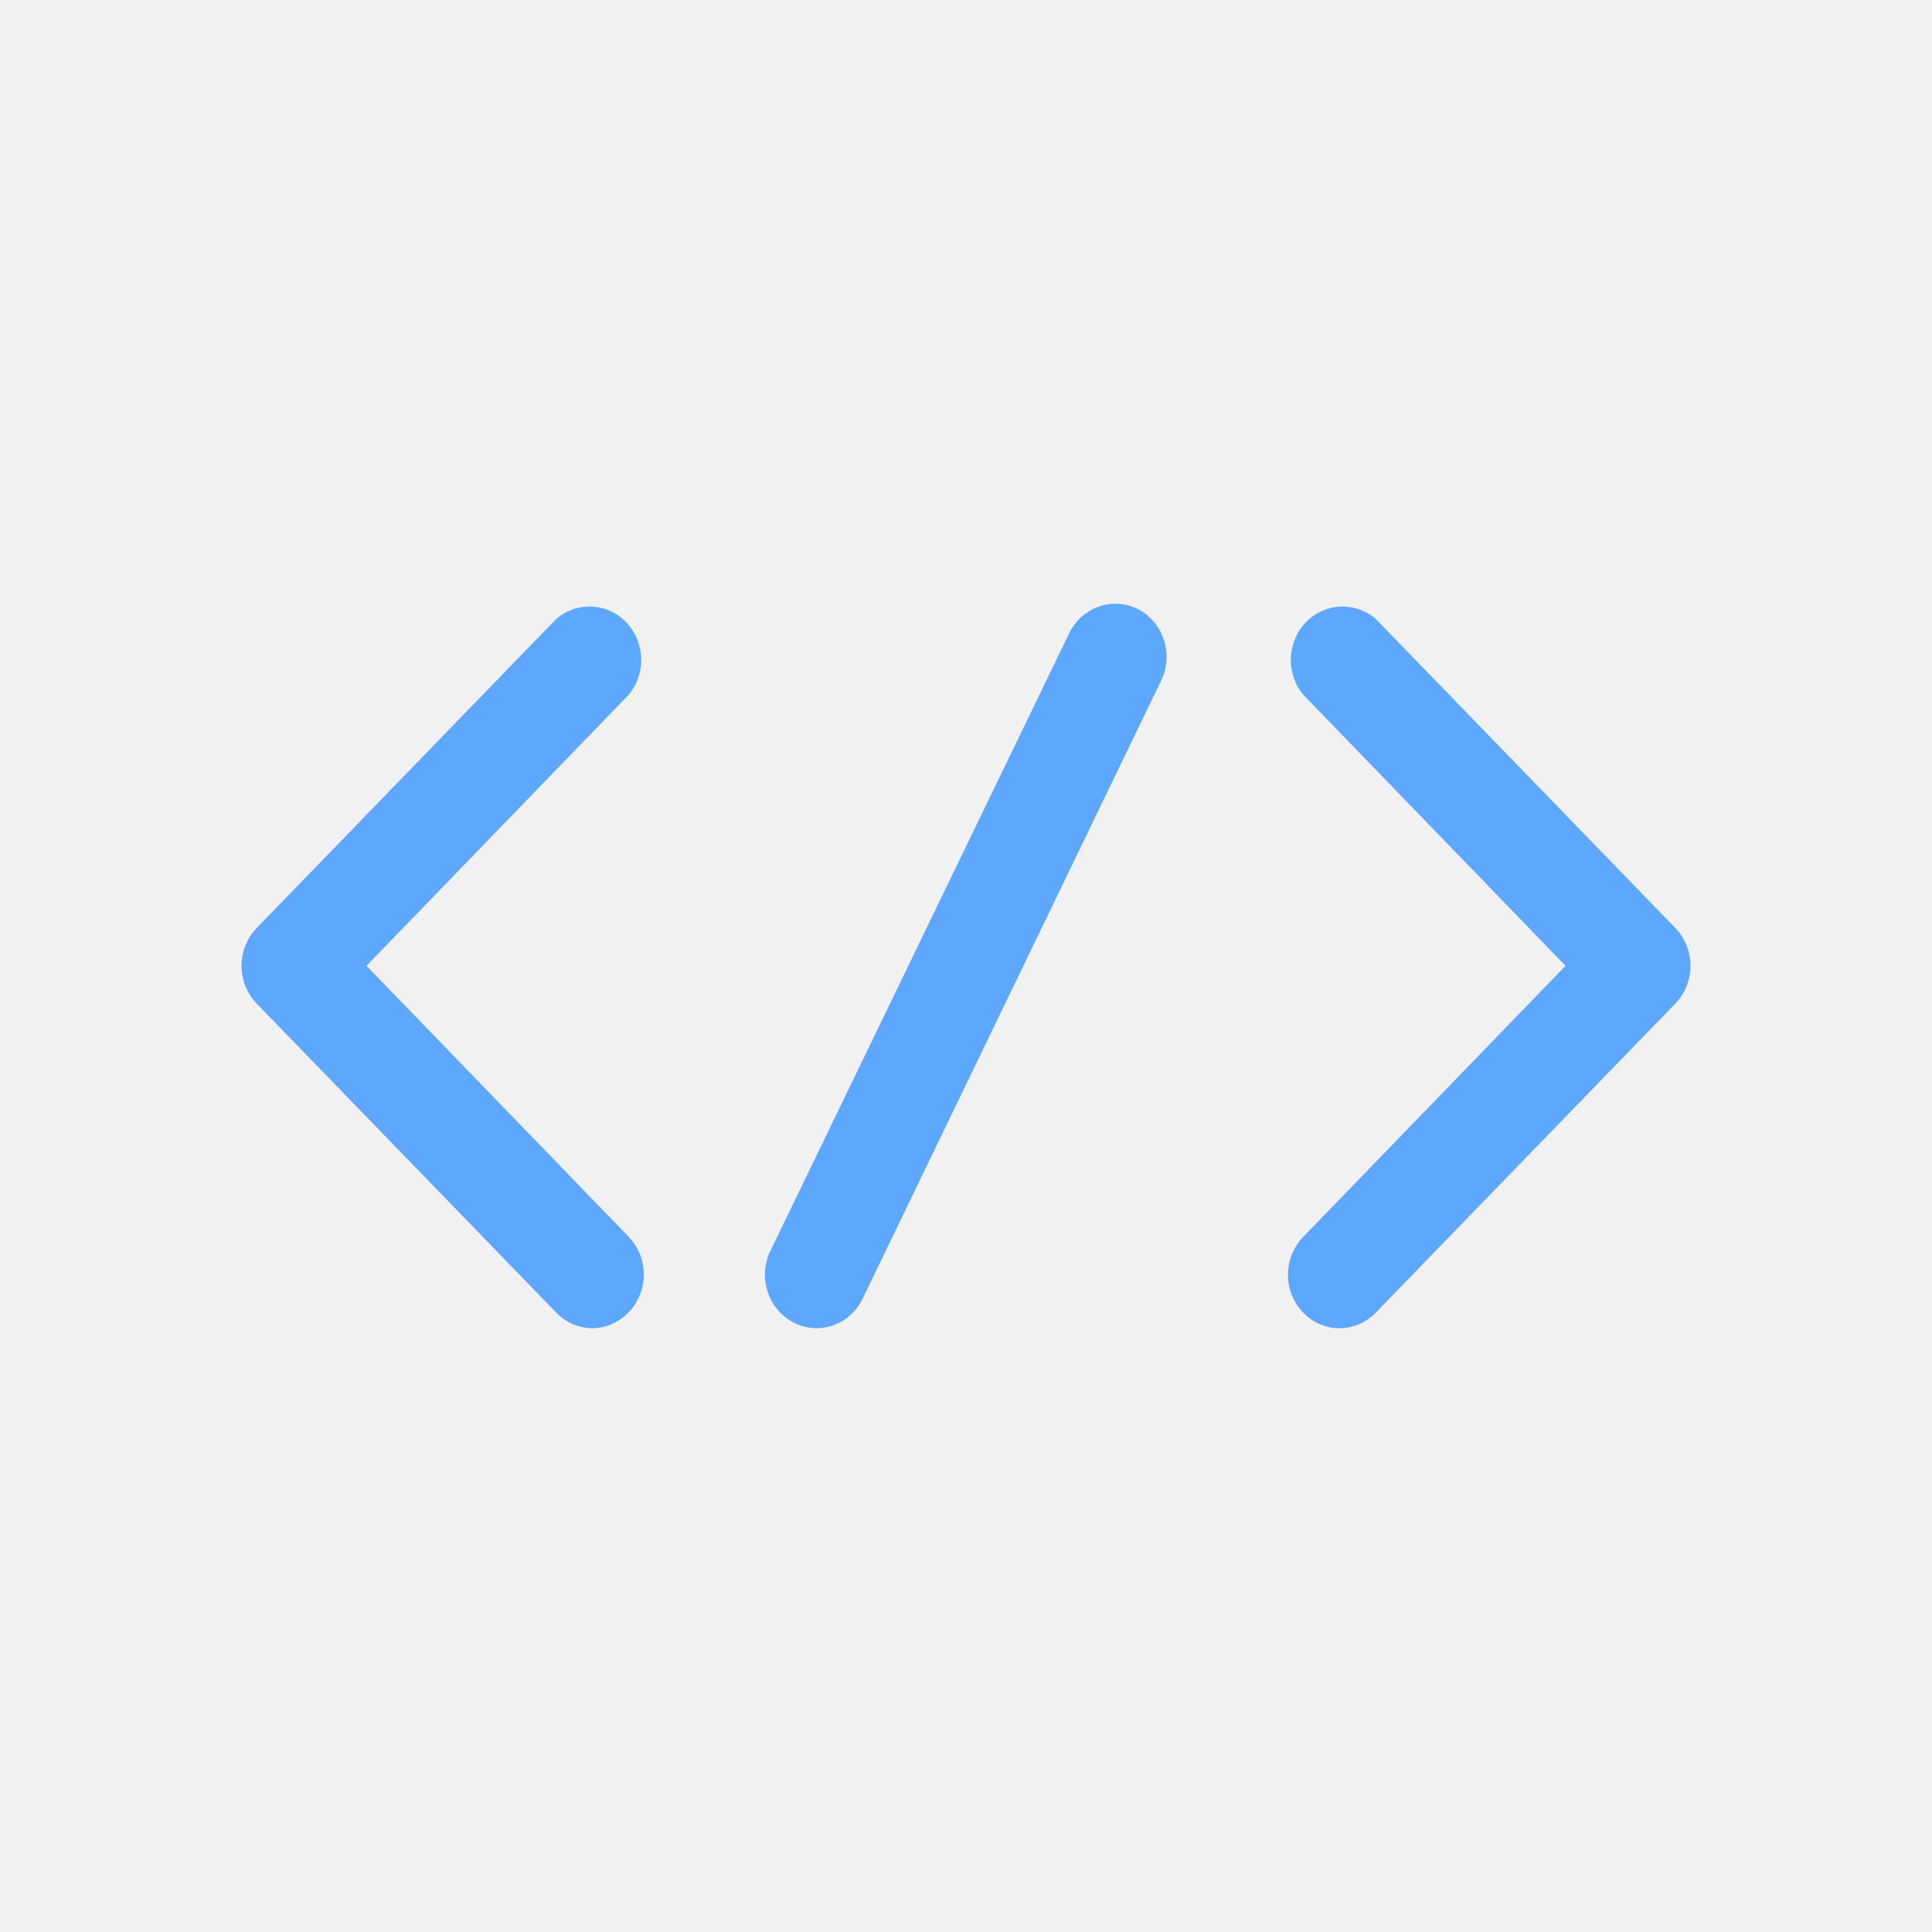 <svg width="32" height="32" viewBox="0 0 32 32" fill="none" xmlns="http://www.w3.org/2000/svg">
<rect width="32" height="32" fill="#F1F1F1"/>
<path d="M22.186 22C21.839 21.999 21.528 21.782 21.397 21.45C21.265 21.119 21.34 20.738 21.586 20.486L25.93 15.997L21.586 11.507C21.295 11.156 21.314 10.632 21.631 10.305C21.947 9.978 22.455 9.958 22.794 10.259L27.746 15.368C27.908 15.534 28 15.761 28 15.996C28 16.232 27.908 16.459 27.746 16.625L22.794 21.734C22.634 21.904 22.415 21.999 22.186 22ZM10.414 21.734C10.746 21.389 10.746 20.831 10.414 20.486L6.07 15.997L10.414 11.507C10.705 11.156 10.686 10.632 10.369 10.305C10.053 9.978 9.545 9.958 9.206 10.259L4.254 15.368C4.092 15.534 4 15.761 4 15.996C4 16.232 4.092 16.459 4.254 16.625L9.206 21.734C9.366 21.904 9.585 21.999 9.814 22C10.04 21.996 10.255 21.901 10.414 21.734ZM14.286 21.513L19.23 11.277C19.442 10.842 19.273 10.312 18.853 10.091C18.434 9.878 17.927 10.051 17.713 10.48L12.761 20.716C12.549 21.151 12.719 21.681 13.138 21.903C13.258 21.965 13.39 21.998 13.524 22C13.846 21.999 14.141 21.811 14.286 21.513Z" fill="#5DA7FF"/>
</svg>
